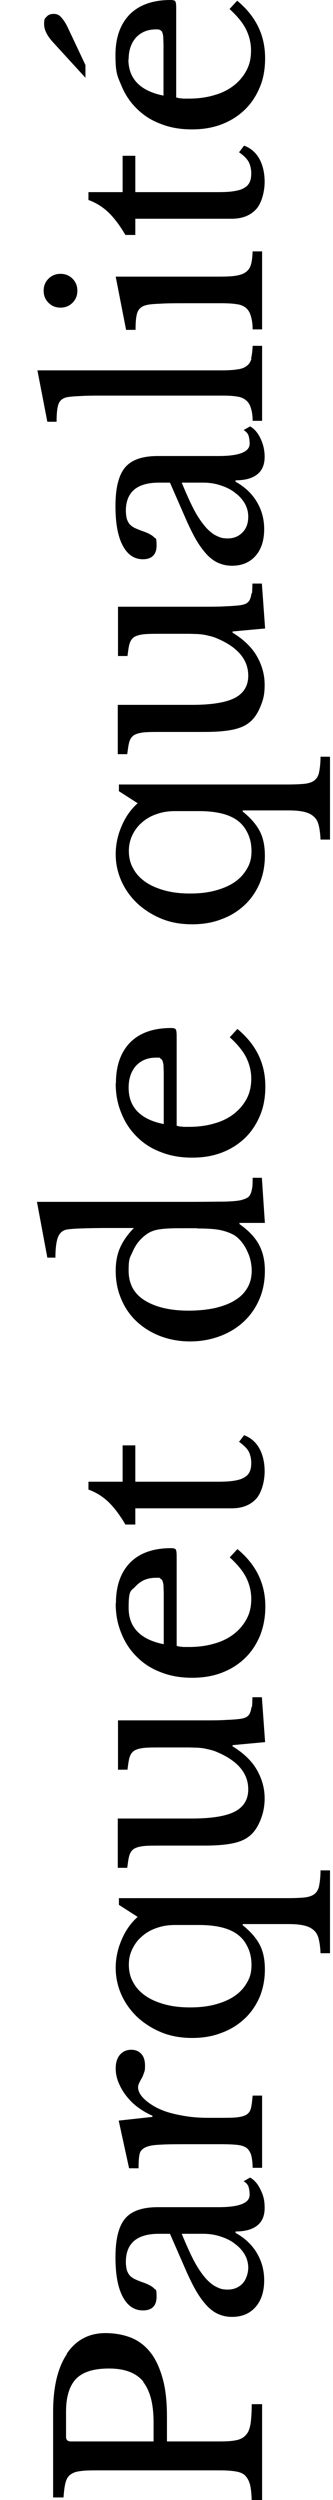 <?xml version="1.0" encoding="UTF-8"?>
<svg id="Layer_1" xmlns="http://www.w3.org/2000/svg" version="1.1" viewBox="0 0 144.2 1080">
  <!-- Generator: Adobe Illustrator 29.8.1, SVG Export Plug-In . SVG Version: 2.1.1 Build 2)  -->
  <path d="M136.2,818.2c-1,.8-2.5,1.3-4.3,1.5-1.9.2-4.5.3-7.8.3H51.5s0,2.9,0,2.9l8.1,5.2c-2.9,2.6-5.2,5.8-6.9,9.8-1.7,3.9-2.6,8-2.6,12.2,0,4.2.9,8.2,2.6,11.9,1.7,3.7,4.1,6.9,7,9.6,3,2.7,6.5,4.9,10.5,6.5,4,1.6,8.4,2.3,13,2.3s8.9-.7,12.7-2.2c3.9-1.4,7.2-3.5,10-6.1,2.8-2.6,4.9-5.7,6.5-9.3,1.5-3.6,2.3-7.6,2.3-12,0-4.2-.7-7.7-2.2-10.6-1.5-2.9-4-5.8-7.4-8.5v-.5h19.9c2.7,0,4.9.2,6.6.6,1.8.4,3.2,1.1,4.2,2,1.1.9,1.8,2.2,2.2,3.8.4,1.6.7,3.7.8,6.2h4.1s0-35.8,0-35.8h-4.1c0,2.8-.3,5-.6,6.6-.3,1.6-1,2.8-2,3.6ZM86.2,831.6c6,0,10.8.9,14.2,2.6,2.7,1.3,4.9,3.3,6.3,5.9,1.5,2.6,2.2,5.5,2.2,8.7s-.6,5.4-1.9,7.6c-1.3,2.3-3,4.2-5.3,5.8-2.3,1.6-5.1,2.8-8.4,3.7-3.3.9-7,1.3-11,1.3s-7.6-.4-10.9-1.3c-3.3-.9-6.1-2.1-8.4-3.7-2.3-1.6-4.1-3.5-5.3-5.8-1.3-2.2-1.9-4.8-1.9-7.6s.5-4.7,1.5-6.8c1-2.1,2.4-4,4.2-5.5,1.8-1.6,3.9-2.8,6.3-3.6,2.5-.9,5.1-1.3,8-1.3h10.3ZM29,1016.9c-4,5.9-6,14.3-6,25.1v36.9s4.5,0,4.5,0c.2-2.5.4-4.5.8-6.1.4-1.6,1-2.8,2-3.6,1-.8,2.3-1.4,4-1.6,1.7-.3,3.9-.4,6.6-.4h54.7c2.7,0,5,.2,6.7.5,1.7.3,3.1.9,4,1.9s1.6,2.3,2,3.9c.4,1.7.6,3.9.7,6.6h4.5s0-41.5,0-41.5h-4.5c0,3.5-.2,6.4-.5,8.5-.4,2.2-1,3.8-2.1,4.9-1,1.1-2.4,1.9-4.3,2.2-1.8.4-4.2.5-7.1.5h-22.7v-10.6c0-6.6-.6-12.2-1.9-16.7-1.3-4.6-3-8.3-5.3-11.2-2.3-2.9-5.1-5-8.3-6.3-3.3-1.3-7-2-11.2-2-7.1,0-12.7,3-16.7,8.9ZM62,1029c3,3.8,4.5,9.6,4.5,17.4v8.3H30.6c-1.3,0-2-.7-2-2v-10.8c0-6.4,1.4-11.1,4.3-14.2,2.9-3,7.6-4.5,14.3-4.5,6.9,0,11.8,1.9,14.9,5.7ZM109.1,737.6c.1-1.1.2-2.6.2-4.4h4.1s1.4,19.4,1.4,19.4l-14.1,1.3v.5c4.9,3,8.4,6.4,10.6,10.3,2.2,3.9,3.3,7.9,3.3,12.2,0,3.3-.6,6.5-1.9,9.6-1.3,3.1-2.9,5.4-5.1,7-1.7,1.3-4.1,2.3-7.2,2.9-3.1.6-7,.9-11.9.9h-18.7c-3.2,0-5.7,0-7.6.2-1.8.2-3.2.6-4.2,1.2-1,.7-1.6,1.6-2,2.9-.4,1.3-.6,3.1-.9,5.3h-4.1v-21.3h32.1c8.5,0,14.7-1,18.6-3,3.8-2,5.8-5.2,5.8-9.6,0-6.9-4.5-12.3-13.5-16.1-.9-.4-1.8-.7-2.6-.9-.8-.2-1.6-.4-2.6-.6-.9-.2-2-.3-3.2-.4-1.2,0-2.6-.1-4.2-.1h-11.5c-3.2,0-5.7,0-7.6.2-1.8.2-3.2.6-4.2,1.2-1,.7-1.6,1.6-2,2.9s-.6,3.1-.9,5.3h-4.1v-21.3h36.1c4.5,0,8.1,0,10.9-.2,2.8-.1,4.9-.3,6.3-.5,1-.2,1.8-.4,2.4-.8.6-.4,1.1-.9,1.4-1.6s.6-1.6.7-2.8ZM37,28.1v5.5s-14-15.3-14-15.3c-2.6-2.8-3.9-5.4-3.9-7.9s.4-2.4,1.1-3.2c.7-.8,1.7-1.2,3.1-1.2s2.4.5,3.3,1.6c1,1.1,1.9,2.5,2.8,4.4l7.6,16.1ZM107.7,945c.3,1,.4,2.1.4,3.2,0,3.5-4.5,5.3-13.4,5.3h-26.3c-6.7,0-11.4,1.6-14.2,4.9-2.8,3.3-4.2,8.9-4.2,16.7,0,7.4,1,13,3.1,17,2.1,4,5,6,8.8,6,3.9,0,5.9-2,5.9-5.9s-.4-2.8-1.1-3.6c-.7-.8-2.3-1.7-4.5-2.5-1.5-.5-2.7-1-3.8-1.5-1-.5-1.8-1.1-2.3-1.7-.5-.6-.9-1.4-1.2-2.3-.2-.9-.4-2.1-.4-3.4,0-8.1,4.8-12.2,14.3-12.2h4.8s7.4,16.9,7.4,16.9c1.6,3.5,3.1,6.5,4.6,8.9,1.5,2.4,3.1,4.4,4.6,5.9,1.6,1.5,3.2,2.6,4.9,3.2,1.7.7,3.5,1,5.4,1,4.2,0,7.6-1.4,10.1-4.2,2.5-2.8,3.8-6.7,3.8-11.6,0-4.4-1.1-8.4-3.3-12-2.2-3.6-5.3-6.4-9.1-8.5v-.6c4,0,7.1-.8,9.3-2.5,2.2-1.7,3.3-4.2,3.3-7.7s-.6-5.4-1.8-7.9c-1.2-2.5-2.7-4.2-4.5-5.2l-2.8,1.6c1.2.7,1.9,1.6,2.2,2.6ZM88,965c2.7,0,5.2.4,7.6,1.2,2.4.8,4.5,1.8,6.2,3.2,1.8,1.3,3.2,2.9,4.2,4.6,1,1.8,1.5,3.7,1.5,5.7s-.8,5.1-2.5,6.8c-1.6,1.7-3.8,2.6-6.3,2.6s-3.4-.4-5.1-1.2c-1.6-.8-3.3-2.2-4.9-4.1s-3.3-4.4-4.9-7.5c-1.6-3.1-3.3-6.9-5.1-11.3h9.3ZM31.4,130.8c-1.4,1.4-3.1,2.1-5.2,2.1s-3.8-.7-5.2-2.1c-1.4-1.4-2.1-3.1-2.1-5.2s.7-3.8,2.1-5.2c1.4-1.4,3.1-2.1,5.2-2.1s3.8.7,5.2,2.1c1.4,1.4,2.1,3.1,2.1,5.2s-.7,3.8-2.1,5.2ZM56.8,885.5c1.9,0,3.3.6,4.4,1.8,1.1,1.2,1.6,2.9,1.6,5.1s-.2,2.3-.5,3.2c-.3.9-.6,1.6-1,2.3-.4.7-.7,1.3-1,1.9-.3.6-.5,1.2-.5,1.9,0,2.1,1.4,4.2,4.1,6.3,2.7,2.1,6.1,3.8,10.3,4.9,2.3.6,4.8,1.1,7.7,1.5,2.9.4,5.9.5,9,.5h4c3.2,0,5.8,0,7.6-.2,1.9-.2,3.3-.6,4.3-1.2,1-.7,1.6-1.6,1.9-2.9.3-1.3.5-3,.7-5.3h4.1v31.2h-4.1c0-2.3-.3-4.1-.6-5.4-.4-1.3-1-2.3-1.9-3.1-.9-.7-2.3-1.2-4.1-1.4-1.8-.2-4.1-.3-7.1-.3h-13.7c-5.3,0-9.5,0-12.5.2-3,.1-5.2.5-6.6,1.2-1.4.7-2.3,1.7-2.5,3.1-.3,1.4-.4,3.4-.4,5.9h-4.1s-4.5-20.6-4.5-20.6l14.6-1.6v-.5c-2.3-1-4.5-2.3-6.5-3.8-2-1.5-3.6-3.2-5-5-1.4-1.8-2.4-3.7-3.2-5.6-.8-2-1.2-4-1.2-6,0-2.5.6-4.5,1.8-5.9,1.2-1.4,2.8-2.2,4.9-2.2ZM103.5,622.9l2.2-2.9c2.9,1.1,5.1,3,6.6,5.7,1.5,2.7,2.3,6.1,2.3,10s-1.2,9.1-3.7,11.8c-2.5,2.7-6,4.1-10.6,4.1h-41.7s0,7,0,7h-4.3c-2.4-4.1-4.9-7.4-7.3-9.7-2.4-2.3-5.3-4.2-8.7-5.4v-3.4h14.8s0-15.7,0-15.7h5.5v15.7s35.7,0,35.7,0c2.7,0,5.1-.1,6.9-.4,1.9-.3,3.4-.7,4.5-1.4,1.1-.6,1.9-1.4,2.4-2.5.5-1,.7-2.3.7-3.9s-.4-3.6-1.2-5c-.8-1.4-2.2-2.7-4.2-4.1ZM50.1,692.7c0,4.7.8,9,2.5,13,1.6,4,3.9,7.4,6.8,10.2,2.9,2.9,6.4,5.1,10.5,6.6,4.1,1.6,8.5,2.3,13.3,2.3,4.7,0,9-.7,12.9-2.2,3.9-1.5,7.2-3.6,10-6.3,2.8-2.7,4.9-5.9,6.5-9.7,1.5-3.8,2.3-7.9,2.3-12.6,0-9.9-4-18.1-12.1-24.8l-3.3,3.6c3.3,3,5.7,5.9,7.1,8.7,1.4,2.8,2.2,5.9,2.2,9.2s-.6,6-1.9,8.5c-1.3,2.5-3.1,4.7-5.5,6.6-2.3,1.8-5.2,3.3-8.5,4.2-3.3,1-7,1.5-11.1,1.5s-2.1,0-3-.1c-.9,0-1.7-.2-2.3-.4v-38.6c0-1.6-.1-2.6-.4-3-.2-.4-.9-.6-2-.6-7.7,0-13.6,2.1-17.7,6.2-4.1,4.2-6.2,10-6.2,17.6ZM69.3,681.9c.4.2.8.5,1,.9.2.5.4,1.2.5,2.1,0,.9.1,2.2.1,3.8v21.6c-10.1-2-15.2-7.3-15.2-15.7s1.1-7.1,3.2-9.5c2.2-2.3,5-3.5,8.6-3.5s1.3,0,1.7.2ZM108.7,154.9c.4-1.4.6-3.2.7-5.5h4.1v32.4h-4.1c0-2.3-.3-4.2-.8-5.6-.4-1.4-1.1-2.5-2.1-3.3-.9-.8-2.3-1.4-3.9-1.6-1.7-.3-3.9-.4-6.6-.4h-50.6c-4.2,0-7.8,0-10.6.2-2.9.1-4.8.3-5.8.5-1.8.4-3,1.3-3.6,2.8-.6,1.5-.9,4.1-.9,7.8h-4s-4.3-22.2-4.3-22.2h79.2c3,0,5.4-.1,7.2-.4,1.8-.2,3.2-.7,4.2-1.5,1-.7,1.7-1.8,2.1-3.2ZM107.7,188.5c.3,1,.4,2.1.4,3.2,0,3.5-4.5,5.3-13.4,5.3h-26.3c-6.7,0-11.4,1.6-14.2,4.9-2.8,3.3-4.2,8.9-4.2,16.7,0,7.4,1,13,3.1,17,2.1,4,5,6,8.8,6s5.9-2,5.9-5.9-.4-2.8-1.1-3.6c-.7-.8-2.3-1.7-4.5-2.5-1.5-.5-2.7-1-3.8-1.5-1-.5-1.8-1.1-2.3-1.7-.5-.6-.9-1.4-1.2-2.3-.2-.9-.4-2.1-.4-3.4,0-8.1,4.8-12.2,14.3-12.2h4.8s7.4,16.9,7.4,16.9c1.6,3.5,3.1,6.5,4.6,8.9,1.5,2.4,3.1,4.4,4.6,5.9,1.6,1.5,3.2,2.6,4.9,3.2,1.7.7,3.5,1,5.4,1,4.2,0,7.6-1.4,10.1-4.2,2.5-2.8,3.8-6.7,3.8-11.6,0-4.4-1.1-8.4-3.3-12-2.2-3.6-5.3-6.4-9.1-8.5v-.6c4,0,7.1-.8,9.3-2.5,2.2-1.7,3.3-4.2,3.3-7.7,0-2.7-.6-5.4-1.8-7.9-1.2-2.5-2.7-4.2-4.5-5.2l-2.8,1.6c1.2.7,1.9,1.6,2.2,2.6ZM88,208.5c2.7,0,5.2.4,7.6,1.2,2.4.8,4.5,1.8,6.2,3.2,1.8,1.3,3.2,2.9,4.2,4.6,1,1.8,1.5,3.7,1.5,5.7,0,2.8-.8,5.1-2.5,6.8-1.6,1.7-3.8,2.6-6.3,2.6s-3.4-.4-5.1-1.2c-1.6-.8-3.3-2.2-4.9-4.1s-3.3-4.4-4.9-7.5c-1.6-3.1-3.3-6.9-5.1-11.3h9.3ZM103.5,65.8l2.2-2.9c2.9,1.1,5.1,3,6.6,5.7,1.5,2.7,2.3,6.1,2.3,10s-1.2,9.1-3.7,11.8c-2.5,2.7-6,4.1-10.6,4.1h-41.7s0,7,0,7h-4.3c-2.4-4.1-4.9-7.4-7.3-9.7-2.4-2.3-5.3-4.2-8.7-5.4v-3.4h14.8s0-15.7,0-15.7h5.5v15.7s35.7,0,35.7,0c2.7,0,5.1-.1,6.9-.4,1.9-.3,3.4-.7,4.5-1.4,1.1-.6,1.9-1.4,2.4-2.5.5-1,.7-2.3.7-3.9s-.4-3.6-1.2-5c-.8-1.4-2.2-2.7-4.2-4.1ZM76.3,42.3V3.6c0-1.6-.1-2.6-.4-3-.2-.4-.9-.6-2-.6-7.7,0-13.6,2.1-17.7,6.2-4.1,4.2-6.2,10-6.2,17.6s.8,9,2.5,13c1.6,4,3.9,7.4,6.8,10.2,2.9,2.9,6.4,5.1,10.5,6.6,4.1,1.6,8.5,2.3,13.3,2.3,4.7,0,9-.7,12.9-2.2,3.9-1.5,7.2-3.6,10-6.3,2.8-2.7,4.9-5.9,6.5-9.7s2.3-7.9,2.3-12.6c0-9.9-4-18.1-12.1-24.8l-3.3,3.6c3.3,3,5.7,5.9,7.1,8.7,1.4,2.8,2.2,5.9,2.2,9.2s-.6,6-1.9,8.5c-1.3,2.5-3.1,4.7-5.5,6.6-2.3,1.8-5.2,3.3-8.5,4.2-3.3,1-7,1.5-11.1,1.5s-2.1,0-3-.1c-.9,0-1.7-.2-2.3-.4ZM55.7,25.7c0-4,1.1-7.1,3.2-9.5,2.2-2.3,5-3.5,8.6-3.5.7,0,1.3,0,1.7.2.4.2.8.5,1,.9.2.5.4,1.2.5,2.1,0,.9.1,2.2.1,3.8v21.6c-10.1-2-15.2-7.3-15.2-15.7ZM108.7,114.2c.4-1.4.6-3.3.7-5.6h4.1v33.7h-4.1c0-2.3-.3-4.3-.8-5.8-.4-1.5-1.1-2.6-2.1-3.5-1-.8-2.3-1.4-4.1-1.6-1.8-.3-4-.4-6.8-.4h-15c-4.5,0-8.3,0-11.2.2-2.9.1-5,.3-6,.6-1.8.4-3,1.3-3.7,2.7-.7,1.4-1,4.1-1,8h-4.1s-4.5-23-4.5-23h44.8c3.1,0,5.5-.1,7.3-.4,1.8-.3,3.3-.8,4.3-1.6,1.1-.8,1.8-1.9,2.2-3.3ZM109.1,256.5c.1-1.1.2-2.6.2-4.4h4.1s1.4,19.4,1.4,19.4l-14.1,1.3v.5c4.9,3,8.4,6.4,10.6,10.3,2.2,3.9,3.3,7.9,3.3,12.2s-.6,6.5-1.9,9.6c-1.3,3.1-2.9,5.4-5.1,7-1.7,1.3-4.1,2.3-7.2,2.9-3.1.6-7,.9-11.9.9h-18.7c-3.2,0-5.7,0-7.6.2-1.8.2-3.2.6-4.2,1.2-1,.7-1.6,1.6-2,2.9-.4,1.3-.6,3.1-.9,5.3h-4.1v-21.3h32.1c8.5,0,14.7-1,18.6-3,3.8-2,5.8-5.2,5.8-9.6,0-6.9-4.5-12.3-13.5-16.1-.9-.4-1.8-.7-2.6-.9-.8-.2-1.6-.4-2.6-.6-.9-.2-2-.3-3.2-.4-1.2,0-2.6-.1-4.2-.1h-11.5c-3.2,0-5.7,0-7.6.2-1.8.2-3.2.6-4.2,1.2-1,.7-1.6,1.6-2,2.9s-.6,3.1-.9,5.3h-4.1v-21.3h36.1c4.5,0,8.1,0,10.9-.2,2.8-.1,4.9-.3,6.3-.5,1-.2,1.8-.4,2.4-.8.6-.4,1.1-.9,1.4-1.6s.6-1.6.7-2.8ZM50.1,468c0,4.7.8,9,2.5,13,1.6,4,3.9,7.4,6.8,10.2,2.9,2.9,6.4,5.1,10.5,6.6,4.1,1.6,8.5,2.3,13.3,2.3s9-.7,12.9-2.2c3.9-1.5,7.2-3.6,10-6.3,2.8-2.7,4.9-5.9,6.5-9.7s2.3-7.9,2.3-12.6c0-9.9-4-18.1-12.1-24.8l-3.3,3.6c3.3,3,5.7,5.9,7.1,8.7,1.4,2.8,2.2,5.9,2.2,9.2,0,3.1-.6,6-1.9,8.5-1.3,2.5-3.1,4.7-5.5,6.6-2.3,1.8-5.2,3.3-8.5,4.2-3.3,1-7,1.5-11.1,1.5s-2.1,0-3-.1c-.9,0-1.7-.2-2.3-.4v-38.6c0-1.6-.1-2.6-.4-3-.2-.4-.9-.6-2-.6-7.7,0-13.6,2.1-17.7,6.2-4.1,4.2-6.2,10-6.2,17.6ZM69.3,457.2c.4.2.8.5,1,.9.2.5.4,1.2.5,2.1,0,.9.1,2.2.1,3.8v21.6c-10.1-2-15.2-7.3-15.2-15.7,0-4,1.1-7.1,3.2-9.5,2.2-2.3,5-3.5,8.6-3.5s1.3,0,1.7.2ZM108.4,516c-.4.7-.8,1.2-1.5,1.5-.6.4-1.4.6-2.3.9-1.5.4-4,.6-7.5.7-3.5,0-7.9.1-13.3.1H16s4.5,24.1,4.5,24.1h3.5c0-4.1.4-7,1.1-8.8.7-1.8,1.9-2.9,3.6-3.3,1.1-.2,3.1-.4,6.1-.5,3-.1,6.7-.2,11.2-.2h12c-2.7,2.7-4.7,5.6-6,8.5-1.3,2.9-1.9,6.3-1.9,10,0,4.4.8,8.5,2.4,12.2,1.6,3.8,3.8,7,6.7,9.7,2.9,2.7,6.3,4.8,10.2,6.3,4,1.5,8.2,2.3,12.9,2.3,4.7,0,9-.8,13-2.3,4-1.5,7.4-3.6,10.3-6.3,2.9-2.7,5.1-5.9,6.7-9.6,1.6-3.7,2.4-7.8,2.4-12.3,0-4.3-.8-8-2.5-11.2-1.7-3.2-4.5-6.2-8.5-9v-.5h11s-1.3-19.5-1.3-19.5h-4c0,1.8,0,3.3-.2,4.4-.2,1.1-.4,2-.8,2.7ZM85.4,530.7c4.2,0,7.6.2,10,.7,2.4.5,4.5,1.3,6.2,2.3,1.2.8,2.2,1.8,3.1,2.9.9,1.2,1.7,2.4,2.3,3.8.7,1.4,1.2,2.8,1.5,4.2.3,1.4.5,2.9.5,4.3,0,2.8-.6,5.3-1.9,7.5-1.3,2.2-3.1,4-5.5,5.4-2.4,1.5-5.3,2.5-8.6,3.3-3.4.7-7.1,1.1-11.3,1.1-8,0-14.3-1.5-19-4.4-4.7-2.9-7-7.2-7-12.9s.6-5.5,1.8-8.3c1.2-2.8,3-5.1,5.3-6.9,1.6-1.3,3.4-2.1,5.5-2.5,2.1-.4,5.2-.6,9.3-.6h7.8ZM136.2,337.1c-1,.8-2.5,1.3-4.3,1.5-1.9.2-4.5.3-7.8.3H51.5s0,2.9,0,2.9l8.1,5.2c-2.9,2.6-5.2,5.8-6.9,9.8-1.7,3.9-2.6,8-2.6,12.2,0,4.2.9,8.2,2.6,11.9,1.7,3.7,4.1,6.9,7,9.6,3,2.7,6.5,4.9,10.5,6.5,4,1.6,8.4,2.3,13,2.3s8.9-.7,12.7-2.2c3.9-1.4,7.2-3.5,10-6.1,2.8-2.6,4.9-5.7,6.5-9.3,1.5-3.6,2.3-7.6,2.3-12,0-4.2-.7-7.7-2.2-10.6-1.5-2.9-4-5.8-7.4-8.5v-.5h19.9c2.7,0,4.9.2,6.6.6,1.8.4,3.2,1.1,4.2,2,1.1.9,1.8,2.2,2.2,3.8.4,1.6.7,3.7.8,6.2h4.1s0-35.8,0-35.8h-4.1c0,2.8-.3,5-.6,6.6-.3,1.6-1,2.8-2,3.6ZM86.2,350.4c6,0,10.8.9,14.2,2.6,2.7,1.3,4.9,3.3,6.3,5.9,1.5,2.6,2.2,5.5,2.2,8.7s-.6,5.4-1.9,7.6c-1.3,2.3-3,4.2-5.3,5.8-2.3,1.6-5.1,2.8-8.4,3.7-3.3.9-7,1.3-11,1.3s-7.6-.4-10.9-1.3c-3.3-.9-6.1-2.1-8.4-3.7-2.3-1.6-4.1-3.5-5.3-5.8-1.3-2.2-1.9-4.8-1.9-7.6,0-2.4.5-4.7,1.5-6.8,1-2.1,2.4-4,4.2-5.5,1.8-1.6,3.9-2.8,6.3-3.6,2.5-.9,5.1-1.3,8-1.3h10.3Z"/>
</svg>